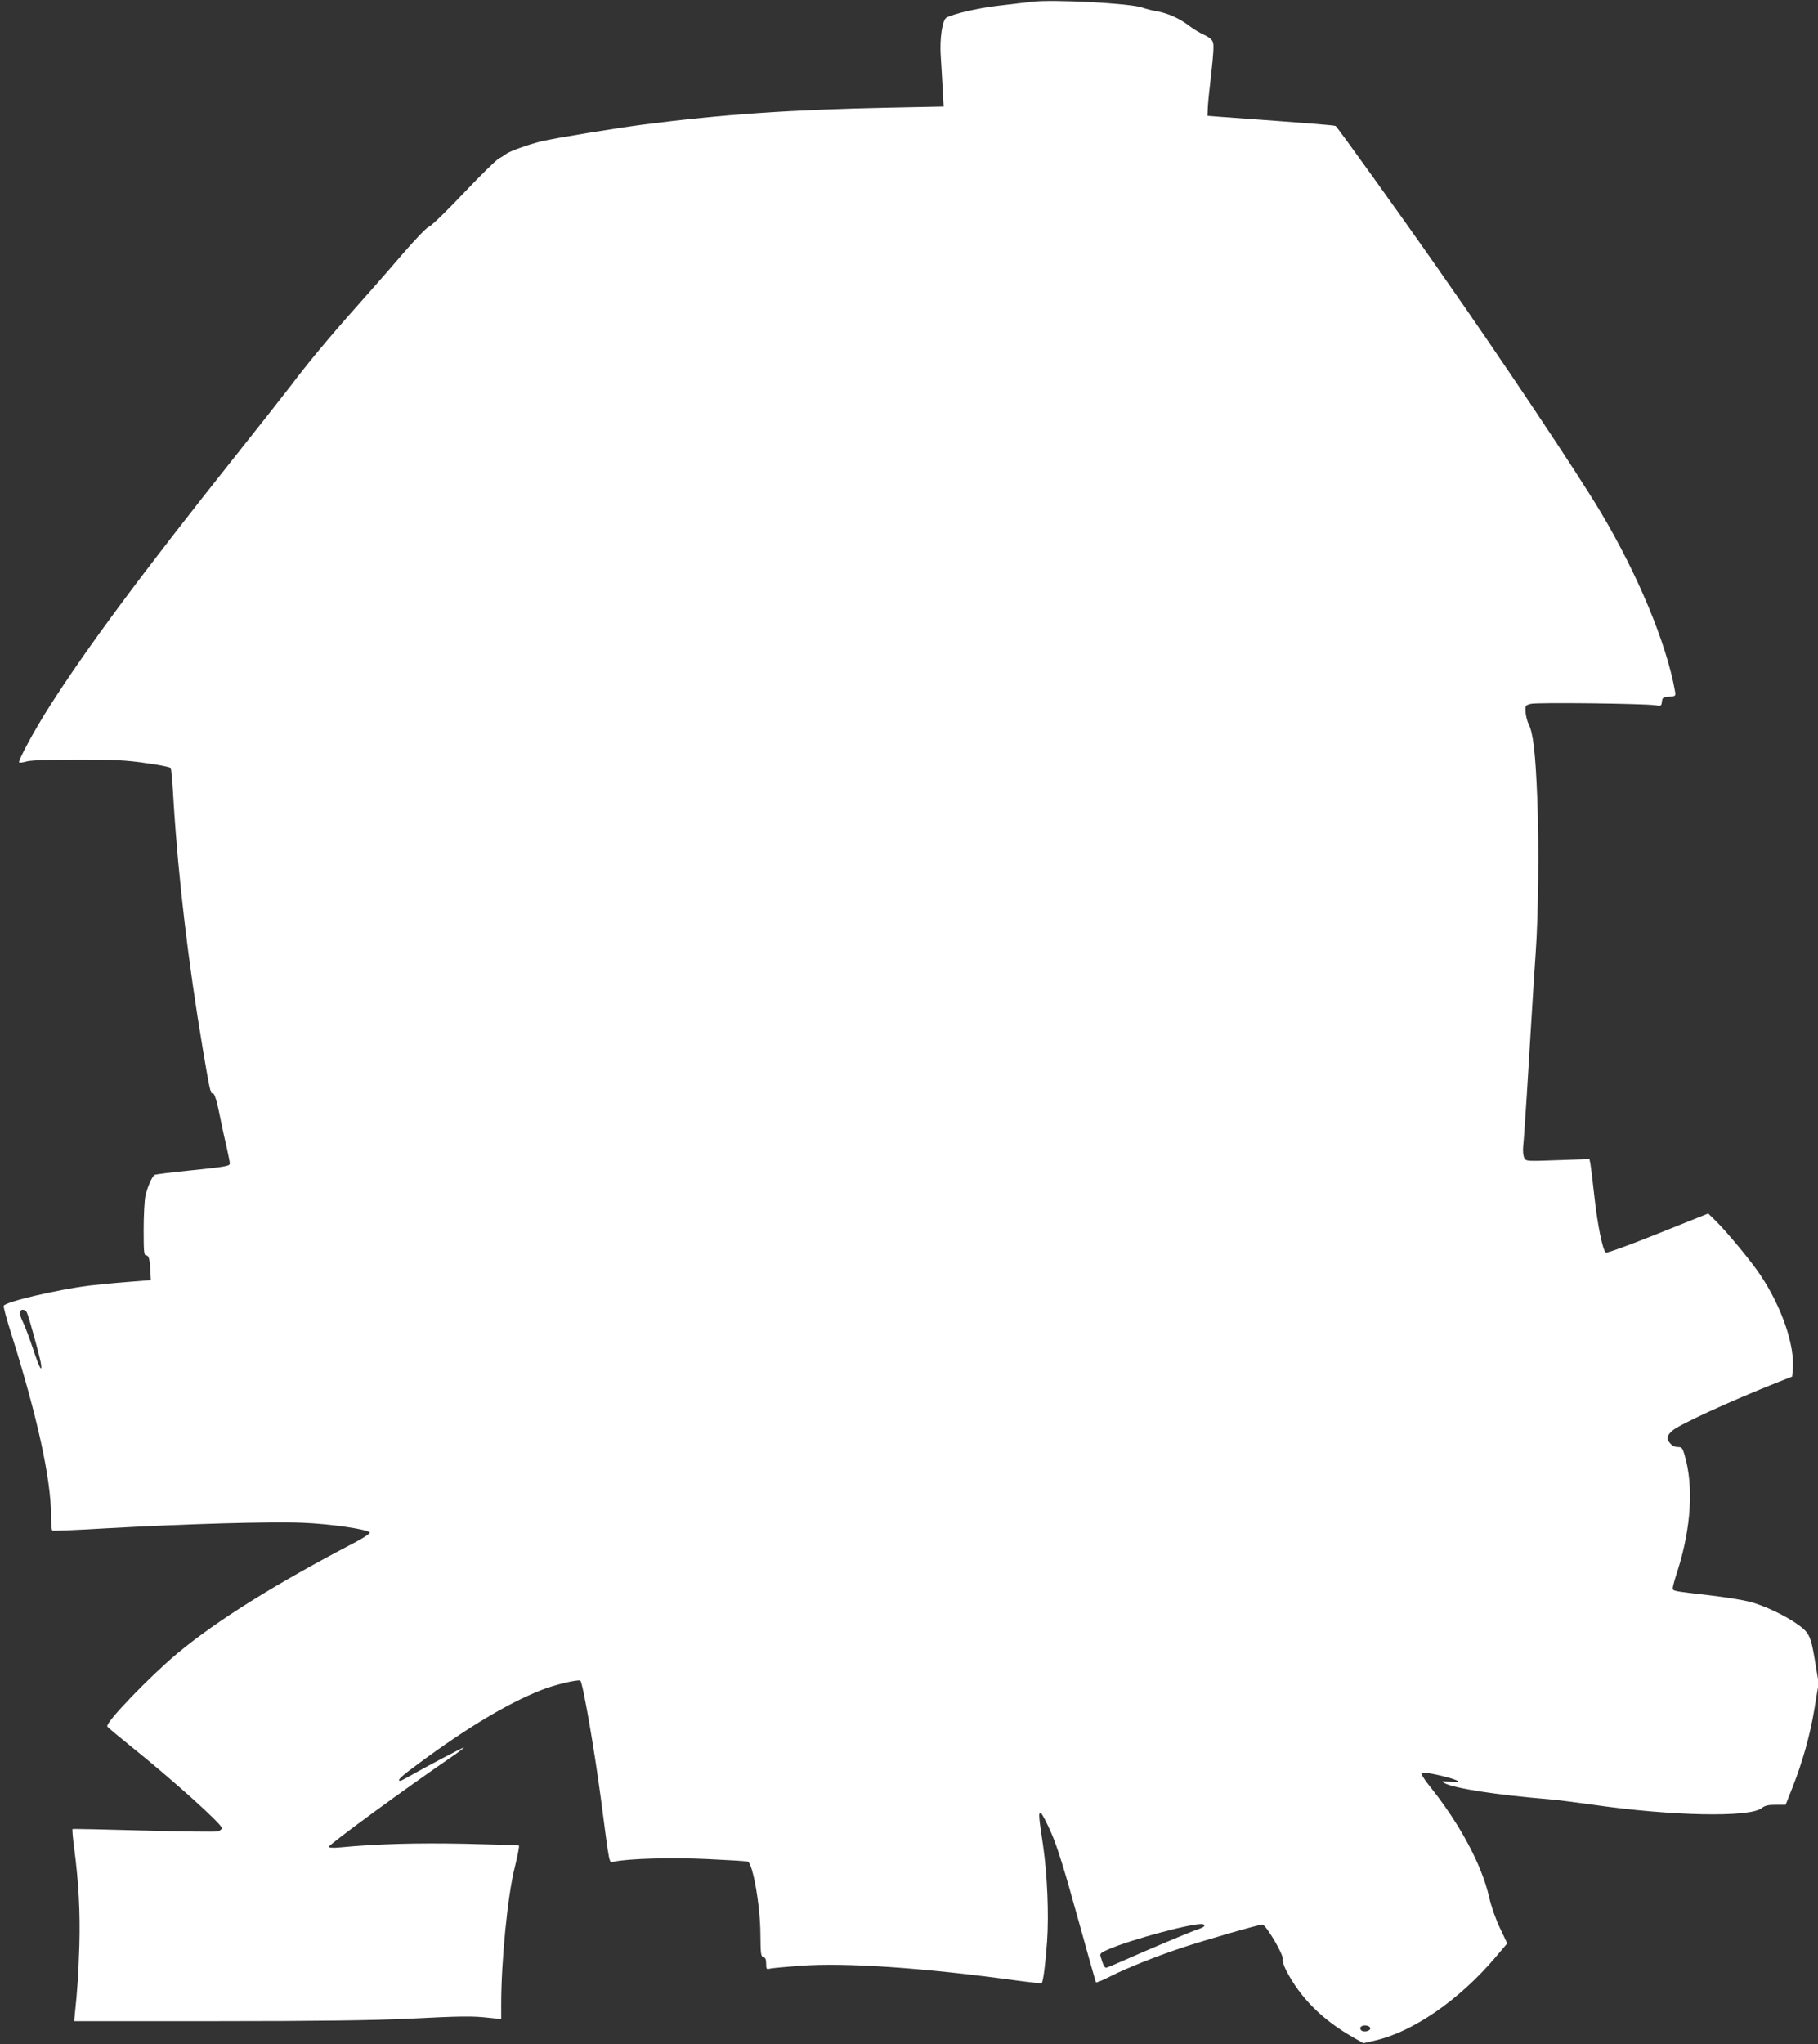 <?xml version="1.0" standalone="no"?>
<!DOCTYPE svg PUBLIC "-//W3C//DTD SVG 20010904//EN"
 "http://www.w3.org/TR/2001/REC-SVG-20010904/DTD/svg10.dtd">
<svg version="1.0" xmlns="http://www.w3.org/2000/svg"
 width="1139pt" height="1280pt" viewBox="0 0 1139 1280"
 preserveAspectRatio="xMidYMid meet">
<rect x="0" y="0" width="1139" height="1280" fill="#333333" stroke="none"/>
<g transform="translate(0,1280) scale(0.1,-0.1)"
fill="#ffffff" stroke="none">
<path d="M6465 12789 c-44 -5 -140 -16 -213 -25 -122 -14 -277 -50 -322 -74
-26 -14 -44 -132 -36 -244 3 -50 9 -141 12 -202 l6 -111 -343 -7 c-607 -12
-1045 -42 -1539 -106 -182 -24 -549 -84 -635 -104 -83 -20 -206 -64 -224 -80
-9 -7 -29 -20 -46 -29 -16 -8 -115 -105 -220 -216 -104 -110 -202 -205 -217
-210 -15 -5 -87 -80 -175 -182 -81 -95 -208 -239 -281 -321 -164 -184 -305
-353 -407 -489 -44 -57 -201 -257 -350 -444 -584 -734 -927 -1195 -1166 -1570
-91 -142 -198 -340 -189 -349 3 -3 26 0 50 7 29 7 143 11 320 11 224 0 302 -4
424 -22 82 -11 152 -25 156 -31 3 -6 12 -104 18 -218 29 -469 92 -1004 182
-1538 41 -243 50 -286 60 -280 12 7 27 -38 50 -155 12 -58 30 -142 41 -188 10
-45 19 -89 19 -96 0 -17 -22 -21 -264 -46 -109 -11 -202 -23 -207 -26 -17 -10
-46 -78 -58 -132 -6 -29 -11 -125 -11 -212 0 -135 2 -160 15 -160 17 0 24 -24
27 -100 l3 -55 -150 -12 c-82 -6 -190 -17 -240 -23 -207 -27 -522 -101 -532
-126 -2 -6 18 -83 46 -170 166 -527 251 -915 251 -1150 0 -46 3 -85 8 -87 4
-3 156 3 337 14 488 27 1026 43 1225 35 180 -7 420 -42 427 -62 2 -5 -38 -32
-89 -59 -508 -265 -870 -492 -1118 -698 -173 -145 -448 -430 -438 -456 1 -5
66 -59 143 -121 268 -215 575 -491 575 -516 0 -7 -12 -17 -27 -21 -16 -3 -225
-1 -466 6 -241 7 -441 11 -443 9 -2 -3 2 -54 10 -114 29 -221 39 -406 33 -619
-6 -178 -11 -263 -30 -445 l-2 -25 895 0 c640 0 979 5 1190 15 345 17 408 18
513 6 l77 -8 0 93 c0 270 40 680 85 857 18 73 30 134 26 137 -4 2 -158 7 -342
11 -306 6 -546 -1 -781 -23 -43 -4 -68 -2 -68 4 0 14 495 376 777 568 39 27
70 51 69 53 -4 3 -248 -126 -346 -182 -25 -14 -48 -26 -52 -26 -25 0 6 29 120
112 299 221 552 373 765 457 79 32 233 68 243 58 16 -16 87 -425 129 -742 57
-433 49 -399 83 -391 91 19 361 27 585 16 130 -6 244 -13 252 -16 32 -13 79
-280 79 -461 1 -117 3 -132 19 -137 12 -3 17 -14 17 -41 0 -34 2 -37 23 -31
12 3 97 11 189 18 287 21 770 -12 1362 -93 81 -11 150 -18 152 -16 10 10 24
121 34 262 12 170 1 419 -25 600 -28 185 -30 208 -14 203 7 -2 37 -60 67 -128
38 -89 82 -231 163 -524 61 -220 113 -404 115 -408 2 -3 43 13 91 38 100 51
291 127 448 179 155 51 482 145 504 145 22 0 136 -193 127 -216 -3 -8 6 -38
20 -67 89 -175 229 -315 428 -427 l58 -33 77 18 c236 55 521 252 745 514 l79
93 -46 97 c-26 54 -55 137 -67 191 -47 207 -187 466 -378 703 -32 40 -51 72
-46 77 5 5 53 -2 114 -16 123 -29 156 -50 65 -40 -56 5 -58 5 -34 -9 59 -32
330 -74 649 -100 41 -3 168 -19 282 -35 497 -71 979 -80 1055 -21 20 16 40 21
88 21 l62 0 41 103 c65 164 112 330 140 500 l26 159 -18 109 c-29 181 -38 203
-106 253 -79 58 -213 122 -307 147 -43 11 -154 29 -248 40 -235 27 -235 27
-235 46 0 9 13 57 30 108 85 268 102 531 44 725 -13 45 -18 50 -44 50 -19 0
-35 9 -49 26 -22 28 -18 45 16 76 42 38 362 185 670 307 l81 32 4 42 c14 151
-68 393 -205 597 -56 84 -212 272 -280 338 l-45 44 -317 -127 c-174 -70 -321
-123 -325 -118 -20 20 -51 173 -70 343 -11 102 -23 198 -26 214 l-6 29 -198
-7 c-197 -7 -199 -7 -210 14 -7 13 -10 43 -7 74 6 50 35 509 57 881 6 105 16
251 21 325 17 234 22 684 10 975 -11 282 -26 407 -54 461 -8 16 -17 49 -19 73
-3 43 -2 45 32 54 37 10 717 2 782 -9 34 -6 37 -4 40 22 3 26 7 29 45 32 42 3
42 4 37 35 -53 298 -233 731 -467 1123 -148 248 -622 958 -1016 1519 -238 341
-632 889 -643 896 -7 5 -150 16 -713 57 l-90 7 2 50 c1 28 11 126 22 218 13
115 17 177 10 193 -5 16 -26 33 -55 46 -26 11 -67 36 -93 56 -60 46 -133 79
-201 91 -30 5 -73 16 -95 24 -72 26 -557 52 -690 36z m-6297 -8206 c12 -24 79
-267 88 -318 11 -69 -11 -27 -51 95 -21 63 -49 137 -62 164 -13 26 -22 54 -19
62 7 20 34 17 44 -3z m7377 -3843 c-3 -5 -22 -14 -43 -21 -44 -14 -314 -128
-460 -193 -56 -25 -107 -46 -112 -46 -10 0 -19 17 -34 68 -7 20 -1 25 46 46
143 63 552 172 595 158 7 -2 11 -8 8 -12z m1040 -640 c0 -18 -43 -26 -57 -12
-16 16 2 33 30 30 16 -2 27 -9 27 -18z"/>
</g>
</svg>
